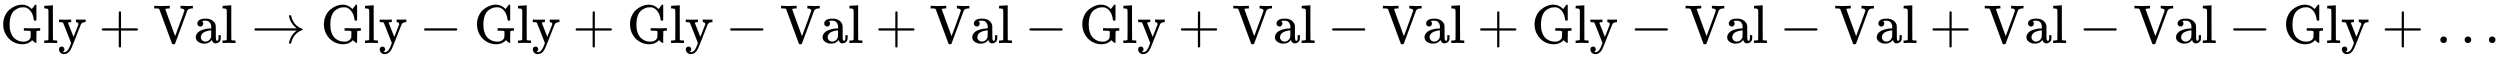 <svg xmlns:xlink="http://www.w3.org/1999/xlink" width="106.806ex" height="2.509ex" style="vertical-align: -0.671ex;" viewBox="0 -791.3 45985.7 1080.4" role="img" focusable="false" xmlns="http://www.w3.org/2000/svg" aria-labelledby="MathJax-SVG-1-Title">
<title id="MathJax-SVG-1-Title">{\displaystyle \mathrm {Gly+Val\rightarrow Gly-Gly+Gly-Val+Val-Gly+Val-Val+Gly-Val-Val+Val-Val-Gly+\dots } }</title>
<defs aria-hidden="true">
<path stroke-width="1" id="E1-MJMAIN-47" d="M56 342Q56 428 89 500T174 615T283 681T391 705Q394 705 400 705T408 704Q499 704 569 636L582 624L612 663Q639 700 643 704Q644 704 647 704T653 705H657Q660 705 666 699V419L660 413H626Q620 419 619 430Q610 512 571 572T476 651Q457 658 426 658Q401 658 376 654T316 633T254 592T205 519T177 411Q173 369 173 335Q173 259 192 201T238 111T302 58T370 31T431 24Q478 24 513 45T559 100Q562 110 562 160V212Q561 213 557 216T551 220T542 223T526 225T502 226T463 227H437V273H449L609 270Q715 270 727 273H735V227H721Q674 227 668 215Q666 211 666 108V6Q660 0 657 0Q653 0 639 10Q617 25 600 42L587 54Q571 27 524 3T406 -22Q317 -22 238 22T108 151T56 342Z"></path>
<path stroke-width="1" id="E1-MJMAIN-6C" d="M42 46H56Q95 46 103 60V68Q103 77 103 91T103 124T104 167T104 217T104 272T104 329Q104 366 104 407T104 482T104 542T103 586T103 603Q100 622 89 628T44 637H26V660Q26 683 28 683L38 684Q48 685 67 686T104 688Q121 689 141 690T171 693T182 694H185V379Q185 62 186 60Q190 52 198 49Q219 46 247 46H263V0H255L232 1Q209 2 183 2T145 3T107 3T57 1L34 0H26V46H42Z"></path>
<path stroke-width="1" id="E1-MJMAIN-79" d="M69 -66Q91 -66 104 -80T118 -116Q118 -134 109 -145T91 -160Q84 -163 97 -166Q104 -168 111 -168Q131 -168 148 -159T175 -138T197 -106T213 -75T225 -43L242 0L170 183Q150 233 125 297Q101 358 96 368T80 381Q79 382 78 382Q66 385 34 385H19V431H26L46 430Q65 430 88 429T122 428Q129 428 142 428T171 429T200 430T224 430L233 431H241V385H232Q183 385 185 366L286 112Q286 113 332 227L376 341V350Q376 365 366 373T348 383T334 385H331V431H337H344Q351 431 361 431T382 430T405 429T422 429Q477 429 503 431H508V385H497Q441 380 422 345Q420 343 378 235T289 9T227 -131Q180 -204 113 -204Q69 -204 44 -177T19 -116Q19 -89 35 -78T69 -66Z"></path>
<path stroke-width="1" id="E1-MJMAIN-2B" d="M56 237T56 250T70 270H369V420L370 570Q380 583 389 583Q402 583 409 568V270H707Q722 262 722 250T707 230H409V-68Q401 -82 391 -82H389H387Q375 -82 369 -68V230H70Q56 237 56 250Z"></path>
<path stroke-width="1" id="E1-MJMAIN-56" d="M114 620Q113 621 110 624T107 627T103 630T98 632T91 634T80 635T67 636T48 637H19V683H28Q46 680 152 680Q273 680 294 683H305V637H284Q223 634 223 620Q223 618 313 372T404 126L490 358Q575 588 575 597Q575 616 554 626T508 637H503V683H512Q527 680 627 680Q718 680 724 683H730V637H723Q648 637 627 596Q627 595 515 291T401 -14Q396 -22 382 -22H374H367Q353 -22 348 -14Q346 -12 231 303Q114 617 114 620Z"></path>
<path stroke-width="1" id="E1-MJMAIN-61" d="M137 305T115 305T78 320T63 359Q63 394 97 421T218 448Q291 448 336 416T396 340Q401 326 401 309T402 194V124Q402 76 407 58T428 40Q443 40 448 56T453 109V145H493V106Q492 66 490 59Q481 29 455 12T400 -6T353 12T329 54V58L327 55Q325 52 322 49T314 40T302 29T287 17T269 6T247 -2T221 -8T190 -11Q130 -11 82 20T34 107Q34 128 41 147T68 188T116 225T194 253T304 268H318V290Q318 324 312 340Q290 411 215 411Q197 411 181 410T156 406T148 403Q170 388 170 359Q170 334 154 320ZM126 106Q126 75 150 51T209 26Q247 26 276 49T315 109Q317 116 318 175Q318 233 317 233Q309 233 296 232T251 223T193 203T147 166T126 106Z"></path>
<path stroke-width="1" id="E1-MJMAIN-2192" d="M56 237T56 250T70 270H835Q719 357 692 493Q692 494 692 496T691 499Q691 511 708 511H711Q720 511 723 510T729 506T732 497T735 481T743 456Q765 389 816 336T935 261Q944 258 944 250Q944 244 939 241T915 231T877 212Q836 186 806 152T761 85T740 35T732 4Q730 -6 727 -8T711 -11Q691 -11 691 0Q691 7 696 25Q728 151 835 230H70Q56 237 56 250Z"></path>
<path stroke-width="1" id="E1-MJMAIN-2212" d="M84 237T84 250T98 270H679Q694 262 694 250T679 230H98Q84 237 84 250Z"></path>
<path stroke-width="1" id="E1-MJMAIN-2026" d="M78 60Q78 84 95 102T138 120Q162 120 180 104T199 61Q199 36 182 18T139 0T96 17T78 60ZM525 60Q525 84 542 102T585 120Q609 120 627 104T646 61Q646 36 629 18T586 0T543 17T525 60ZM972 60Q972 84 989 102T1032 120Q1056 120 1074 104T1093 61Q1093 36 1076 18T1033 0T990 17T972 60Z"></path>
</defs>
<g stroke="currentColor" fill="currentColor" stroke-width="0" transform="matrix(1 0 0 -1 0 0)" aria-hidden="true">
 <use xlink:href="#E1-MJMAIN-47" x="0" y="0"></use>
 <use xlink:href="#E1-MJMAIN-6C" x="785" y="0"></use>
 <use xlink:href="#E1-MJMAIN-79" x="1064" y="0"></use>
 <use xlink:href="#E1-MJMAIN-2B" x="1814" y="0"></use>
 <use xlink:href="#E1-MJMAIN-56" x="2815" y="0"></use>
 <use xlink:href="#E1-MJMAIN-61" x="3565" y="0"></use>
 <use xlink:href="#E1-MJMAIN-6C" x="4066" y="0"></use>
 <use xlink:href="#E1-MJMAIN-2192" x="4622" y="0"></use>
 <use xlink:href="#E1-MJMAIN-47" x="5900" y="0"></use>
 <use xlink:href="#E1-MJMAIN-6C" x="6686" y="0"></use>
 <use xlink:href="#E1-MJMAIN-79" x="6964" y="0"></use>
 <use xlink:href="#E1-MJMAIN-2212" x="7715" y="0"></use>
 <use xlink:href="#E1-MJMAIN-47" x="8716" y="0"></use>
 <use xlink:href="#E1-MJMAIN-6C" x="9501" y="0"></use>
 <use xlink:href="#E1-MJMAIN-79" x="9780" y="0"></use>
 <use xlink:href="#E1-MJMAIN-2B" x="10531" y="0"></use>
 <use xlink:href="#E1-MJMAIN-47" x="11531" y="0"></use>
 <use xlink:href="#E1-MJMAIN-6C" x="12317" y="0"></use>
 <use xlink:href="#E1-MJMAIN-79" x="12595" y="0"></use>
 <use xlink:href="#E1-MJMAIN-2212" x="13346" y="0"></use>
 <use xlink:href="#E1-MJMAIN-56" x="14347" y="0"></use>
 <use xlink:href="#E1-MJMAIN-61" x="15097" y="0"></use>
 <use xlink:href="#E1-MJMAIN-6C" x="15598" y="0"></use>
 <use xlink:href="#E1-MJMAIN-2B" x="16099" y="0"></use>
 <use xlink:href="#E1-MJMAIN-56" x="17099" y="0"></use>
 <use xlink:href="#E1-MJMAIN-61" x="17850" y="0"></use>
 <use xlink:href="#E1-MJMAIN-6C" x="18350" y="0"></use>
 <use xlink:href="#E1-MJMAIN-2212" x="18851" y="0"></use>
 <use xlink:href="#E1-MJMAIN-47" x="19852" y="0"></use>
 <use xlink:href="#E1-MJMAIN-6C" x="20637" y="0"></use>
 <use xlink:href="#E1-MJMAIN-79" x="20916" y="0"></use>
 <use xlink:href="#E1-MJMAIN-2B" x="21666" y="0"></use>
 <use xlink:href="#E1-MJMAIN-56" x="22667" y="0"></use>
 <use xlink:href="#E1-MJMAIN-61" x="23418" y="0"></use>
 <use xlink:href="#E1-MJMAIN-6C" x="23918" y="0"></use>
 <use xlink:href="#E1-MJMAIN-2212" x="24419" y="0"></use>
 <use xlink:href="#E1-MJMAIN-56" x="25420" y="0"></use>
 <use xlink:href="#E1-MJMAIN-61" x="26170" y="0"></use>
 <use xlink:href="#E1-MJMAIN-6C" x="26671" y="0"></use>
 <use xlink:href="#E1-MJMAIN-2B" x="27171" y="0"></use>
 <use xlink:href="#E1-MJMAIN-47" x="28172" y="0"></use>
 <use xlink:href="#E1-MJMAIN-6C" x="28958" y="0"></use>
 <use xlink:href="#E1-MJMAIN-79" x="29236" y="0"></use>
 <use xlink:href="#E1-MJMAIN-2212" x="29987" y="0"></use>
 <use xlink:href="#E1-MJMAIN-56" x="30988" y="0"></use>
 <use xlink:href="#E1-MJMAIN-61" x="31738" y="0"></use>
 <use xlink:href="#E1-MJMAIN-6C" x="32239" y="0"></use>
 <use xlink:href="#E1-MJMAIN-2212" x="32739" y="0"></use>
 <use xlink:href="#E1-MJMAIN-56" x="33740" y="0"></use>
 <use xlink:href="#E1-MJMAIN-61" x="34490" y="0"></use>
 <use xlink:href="#E1-MJMAIN-6C" x="34991" y="0"></use>
 <use xlink:href="#E1-MJMAIN-2B" x="35492" y="0"></use>
 <use xlink:href="#E1-MJMAIN-56" x="36492" y="0"></use>
 <use xlink:href="#E1-MJMAIN-61" x="37243" y="0"></use>
 <use xlink:href="#E1-MJMAIN-6C" x="37743" y="0"></use>
 <use xlink:href="#E1-MJMAIN-2212" x="38244" y="0"></use>
 <use xlink:href="#E1-MJMAIN-56" x="39245" y="0"></use>
 <use xlink:href="#E1-MJMAIN-61" x="39995" y="0"></use>
 <use xlink:href="#E1-MJMAIN-6C" x="40496" y="0"></use>
 <use xlink:href="#E1-MJMAIN-2212" x="40997" y="0"></use>
 <use xlink:href="#E1-MJMAIN-47" x="41997" y="0"></use>
 <use xlink:href="#E1-MJMAIN-6C" x="42783" y="0"></use>
 <use xlink:href="#E1-MJMAIN-79" x="43061" y="0"></use>
 <use xlink:href="#E1-MJMAIN-2B" x="43812" y="0"></use>
 <use xlink:href="#E1-MJMAIN-2026" x="44813" y="0"></use>
</g>
</svg>